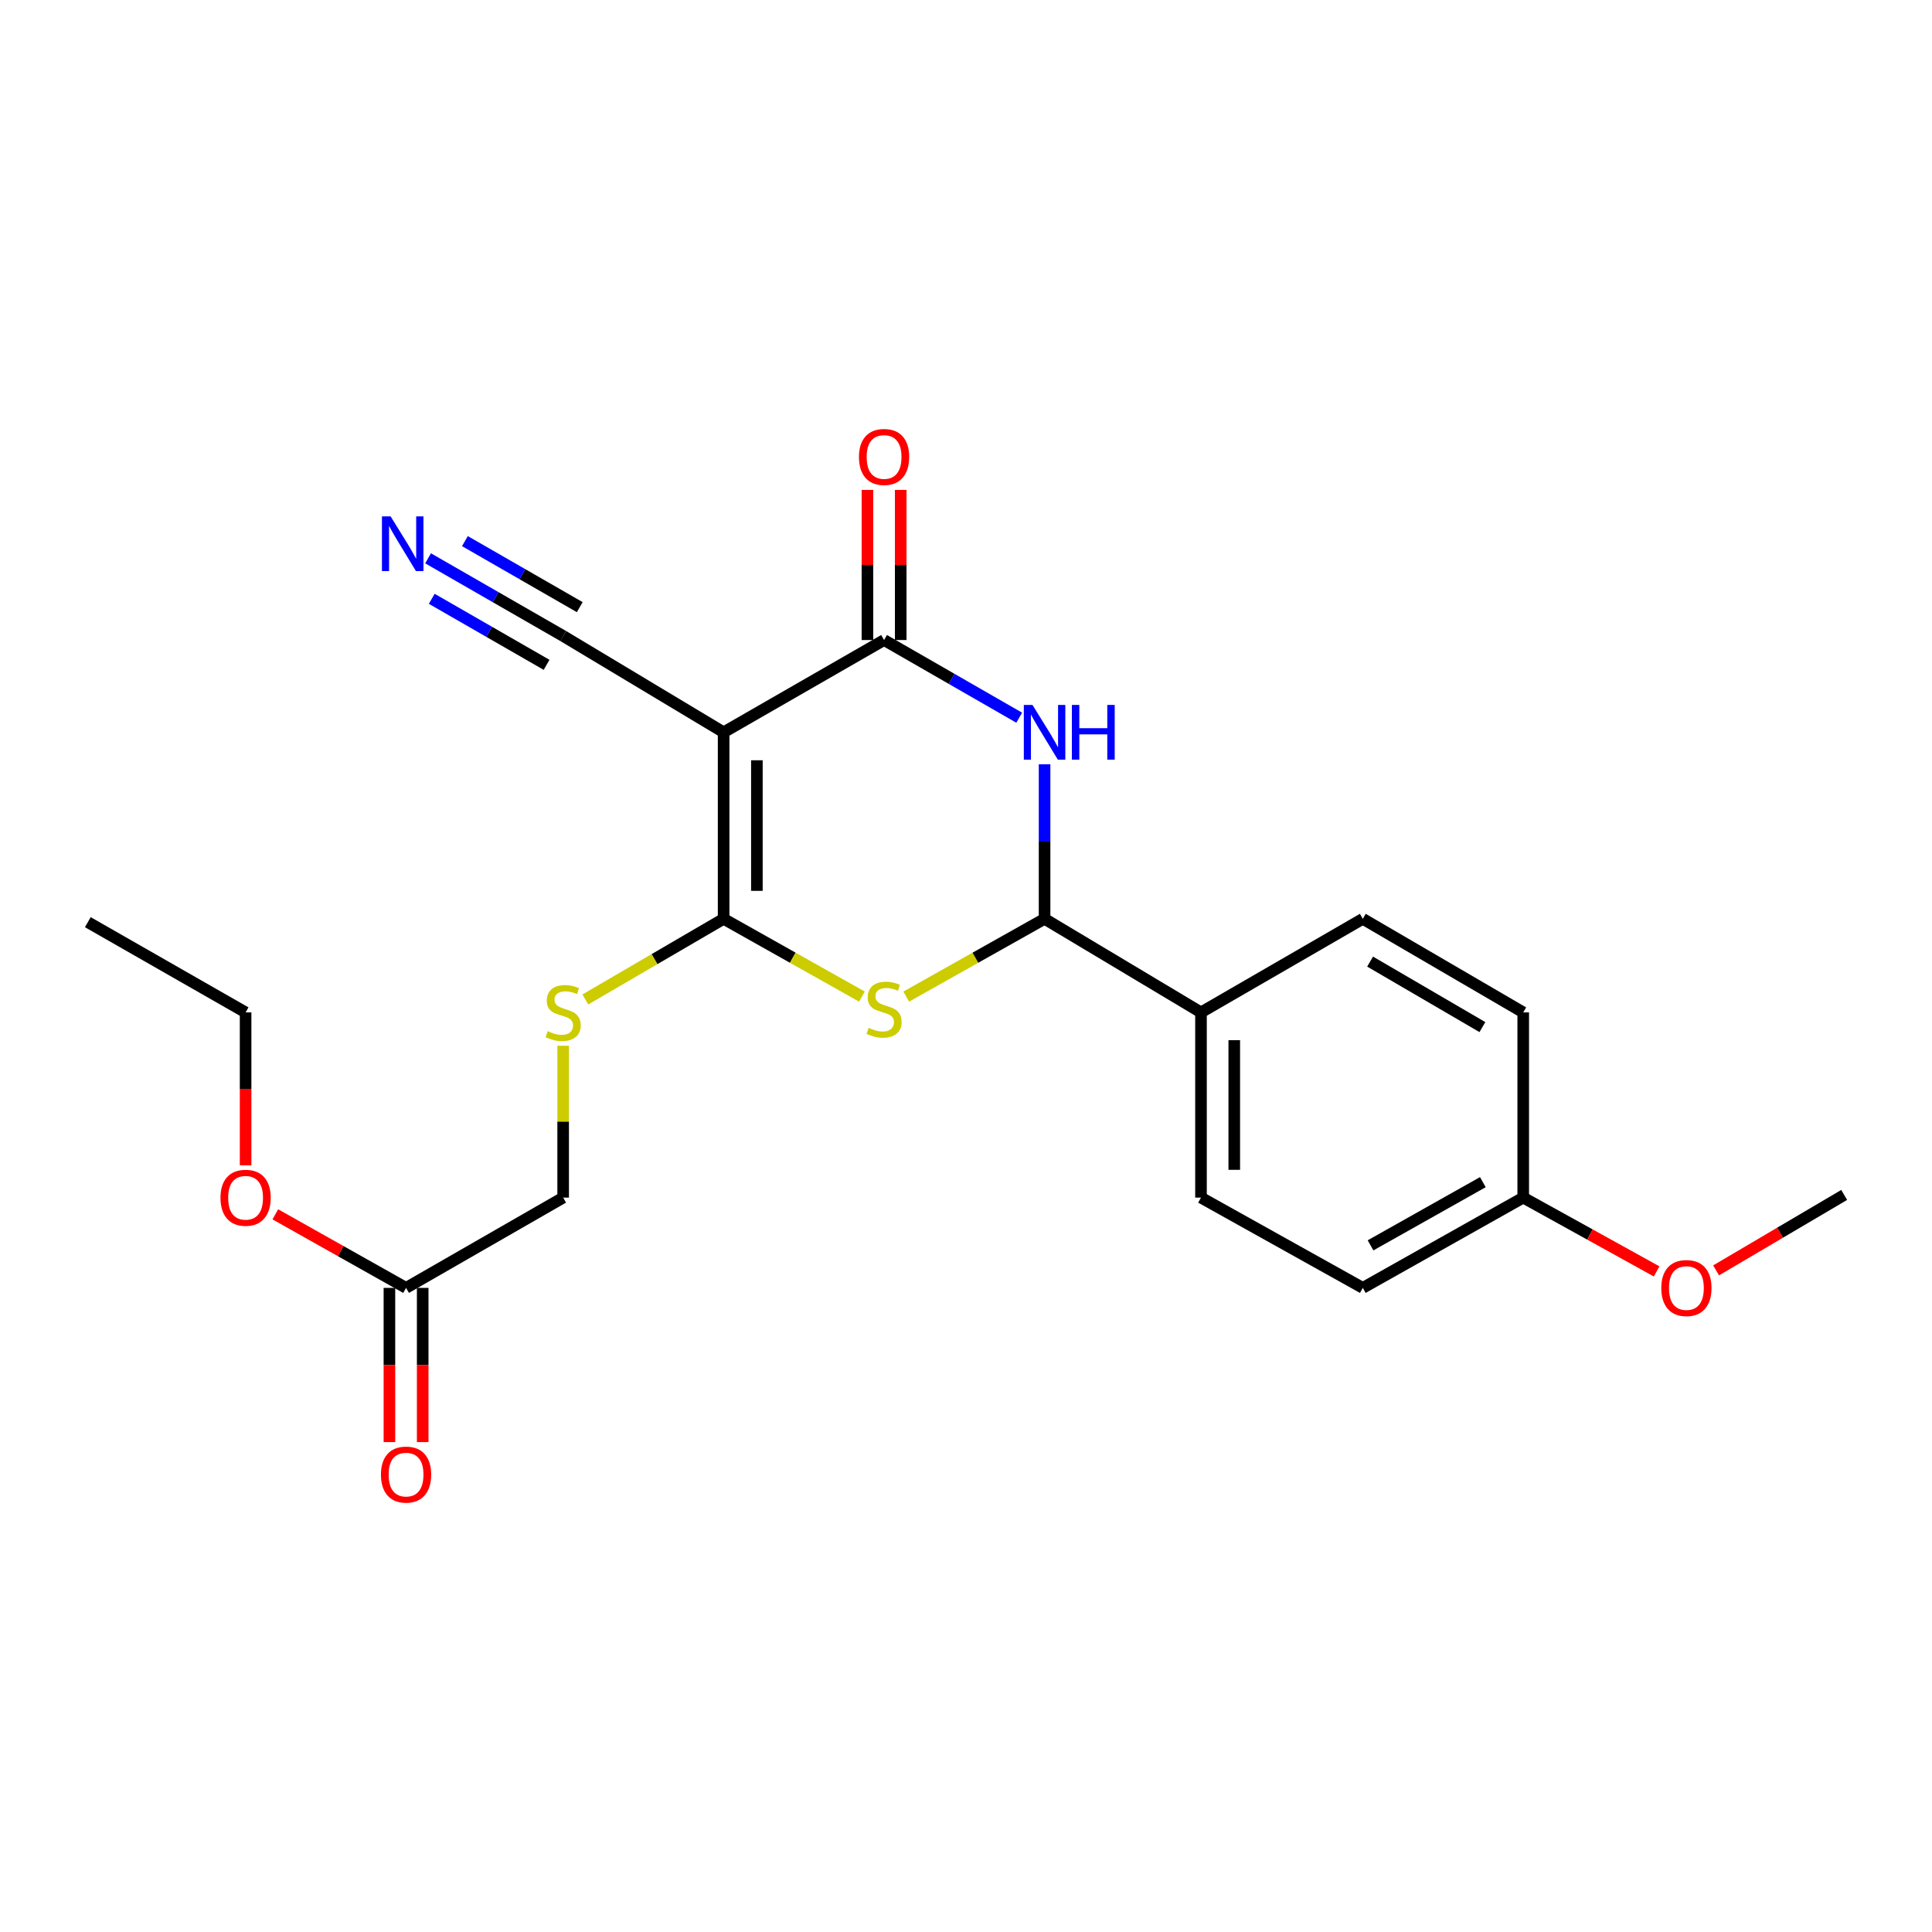 <?xml version='1.0' encoding='iso-8859-1'?>
<svg version='1.1' baseProfile='full'
              xmlns='http://www.w3.org/2000/svg'
                      xmlns:rdkit='http://www.rdkit.org/xml'
                      xmlns:xlink='http://www.w3.org/1999/xlink'
                  xml:space='preserve'
width='1000px' height='1000px' viewBox='0 0 1000 1000'>
<!-- END OF HEADER -->
<rect style='opacity:1.0;fill:#FFFFFF;stroke:none' width='1000' height='1000' x='0' y='0'> </rect>
<path class='bond-0' d='M 374.543,379.031 L 374.543,475.585' style='fill:none;fill-rule:evenodd;stroke:#000000;stroke-width:6px;stroke-linecap:butt;stroke-linejoin:miter;stroke-opacity:1' />
<path class='bond-0' d='M 391.764,393.514 L 391.764,461.102' style='fill:none;fill-rule:evenodd;stroke:#000000;stroke-width:6px;stroke-linecap:butt;stroke-linejoin:miter;stroke-opacity:1' />
<path class='bond-2' d='M 374.543,379.031 L 457.597,331.28' style='fill:none;fill-rule:evenodd;stroke:#000000;stroke-width:6px;stroke-linecap:butt;stroke-linejoin:miter;stroke-opacity:1' />
<path class='bond-5' d='M 374.543,379.031 L 291.489,329.185' style='fill:none;fill-rule:evenodd;stroke:#000000;stroke-width:6px;stroke-linecap:butt;stroke-linejoin:miter;stroke-opacity:1' />
<path class='bond-1' d='M 374.543,475.585 L 410.339,495.712' style='fill:none;fill-rule:evenodd;stroke:#000000;stroke-width:6px;stroke-linecap:butt;stroke-linejoin:miter;stroke-opacity:1' />
<path class='bond-1' d='M 410.339,495.712 L 446.135,515.839' style='fill:none;fill-rule:evenodd;stroke:#CCCC00;stroke-width:6px;stroke-linecap:butt;stroke-linejoin:miter;stroke-opacity:1' />
<path class='bond-6' d='M 374.543,475.585 L 338.758,496.452' style='fill:none;fill-rule:evenodd;stroke:#000000;stroke-width:6px;stroke-linecap:butt;stroke-linejoin:miter;stroke-opacity:1' />
<path class='bond-6' d='M 338.758,496.452 L 302.972,517.319' style='fill:none;fill-rule:evenodd;stroke:#CCCC00;stroke-width:6px;stroke-linecap:butt;stroke-linejoin:miter;stroke-opacity:1' />
<path class='bond-23' d='M 469.06,515.84 L 504.865,495.712' style='fill:none;fill-rule:evenodd;stroke:#CCCC00;stroke-width:6px;stroke-linecap:butt;stroke-linejoin:miter;stroke-opacity:1' />
<path class='bond-23' d='M 504.865,495.712 L 540.671,475.585' style='fill:none;fill-rule:evenodd;stroke:#000000;stroke-width:6px;stroke-linecap:butt;stroke-linejoin:miter;stroke-opacity:1' />
<path class='bond-3' d='M 457.597,331.28 L 492.566,351.381' style='fill:none;fill-rule:evenodd;stroke:#000000;stroke-width:6px;stroke-linecap:butt;stroke-linejoin:miter;stroke-opacity:1' />
<path class='bond-3' d='M 492.566,351.381 L 527.535,371.481' style='fill:none;fill-rule:evenodd;stroke:#0000FF;stroke-width:6px;stroke-linecap:butt;stroke-linejoin:miter;stroke-opacity:1' />
<path class='bond-9' d='M 466.208,331.28 L 466.208,292.425' style='fill:none;fill-rule:evenodd;stroke:#000000;stroke-width:6px;stroke-linecap:butt;stroke-linejoin:miter;stroke-opacity:1' />
<path class='bond-9' d='M 466.208,292.425 L 466.208,253.57' style='fill:none;fill-rule:evenodd;stroke:#FF0000;stroke-width:6px;stroke-linecap:butt;stroke-linejoin:miter;stroke-opacity:1' />
<path class='bond-9' d='M 448.987,331.28 L 448.987,292.425' style='fill:none;fill-rule:evenodd;stroke:#000000;stroke-width:6px;stroke-linecap:butt;stroke-linejoin:miter;stroke-opacity:1' />
<path class='bond-9' d='M 448.987,292.425 L 448.987,253.57' style='fill:none;fill-rule:evenodd;stroke:#FF0000;stroke-width:6px;stroke-linecap:butt;stroke-linejoin:miter;stroke-opacity:1' />
<path class='bond-4' d='M 540.671,395.605 L 540.671,435.595' style='fill:none;fill-rule:evenodd;stroke:#0000FF;stroke-width:6px;stroke-linecap:butt;stroke-linejoin:miter;stroke-opacity:1' />
<path class='bond-4' d='M 540.671,435.595 L 540.671,475.585' style='fill:none;fill-rule:evenodd;stroke:#000000;stroke-width:6px;stroke-linecap:butt;stroke-linejoin:miter;stroke-opacity:1' />
<path class='bond-8' d='M 540.671,475.585 L 621.63,524.015' style='fill:none;fill-rule:evenodd;stroke:#000000;stroke-width:6px;stroke-linecap:butt;stroke-linejoin:miter;stroke-opacity:1' />
<path class='bond-7' d='M 291.489,329.185 L 256.529,309.086' style='fill:none;fill-rule:evenodd;stroke:#000000;stroke-width:6px;stroke-linecap:butt;stroke-linejoin:miter;stroke-opacity:1' />
<path class='bond-7' d='M 256.529,309.086 L 221.57,288.986' style='fill:none;fill-rule:evenodd;stroke:#0000FF;stroke-width:6px;stroke-linecap:butt;stroke-linejoin:miter;stroke-opacity:1' />
<path class='bond-7' d='M 300.072,314.256 L 270.357,297.171' style='fill:none;fill-rule:evenodd;stroke:#000000;stroke-width:6px;stroke-linecap:butt;stroke-linejoin:miter;stroke-opacity:1' />
<path class='bond-7' d='M 270.357,297.171 L 240.641,280.086' style='fill:none;fill-rule:evenodd;stroke:#0000FF;stroke-width:6px;stroke-linecap:butt;stroke-linejoin:miter;stroke-opacity:1' />
<path class='bond-7' d='M 282.905,344.115 L 253.19,327.03' style='fill:none;fill-rule:evenodd;stroke:#000000;stroke-width:6px;stroke-linecap:butt;stroke-linejoin:miter;stroke-opacity:1' />
<path class='bond-7' d='M 253.19,327.03 L 223.474,309.946' style='fill:none;fill-rule:evenodd;stroke:#0000FF;stroke-width:6px;stroke-linecap:butt;stroke-linejoin:miter;stroke-opacity:1' />
<path class='bond-12' d='M 291.489,541.292 L 291.489,580.586' style='fill:none;fill-rule:evenodd;stroke:#CCCC00;stroke-width:6px;stroke-linecap:butt;stroke-linejoin:miter;stroke-opacity:1' />
<path class='bond-12' d='M 291.489,580.586 L 291.489,619.88' style='fill:none;fill-rule:evenodd;stroke:#000000;stroke-width:6px;stroke-linecap:butt;stroke-linejoin:miter;stroke-opacity:1' />
<path class='bond-13' d='M 621.63,524.015 L 621.63,619.88' style='fill:none;fill-rule:evenodd;stroke:#000000;stroke-width:6px;stroke-linecap:butt;stroke-linejoin:miter;stroke-opacity:1' />
<path class='bond-13' d='M 638.851,538.395 L 638.851,605.5' style='fill:none;fill-rule:evenodd;stroke:#000000;stroke-width:6px;stroke-linecap:butt;stroke-linejoin:miter;stroke-opacity:1' />
<path class='bond-14' d='M 621.63,524.015 L 705.383,475.585' style='fill:none;fill-rule:evenodd;stroke:#000000;stroke-width:6px;stroke-linecap:butt;stroke-linejoin:miter;stroke-opacity:1' />
<path class='bond-10' d='M 210.176,666.607 L 291.489,619.88' style='fill:none;fill-rule:evenodd;stroke:#000000;stroke-width:6px;stroke-linecap:butt;stroke-linejoin:miter;stroke-opacity:1' />
<path class='bond-11' d='M 201.565,666.607 L 201.565,706.517' style='fill:none;fill-rule:evenodd;stroke:#000000;stroke-width:6px;stroke-linecap:butt;stroke-linejoin:miter;stroke-opacity:1' />
<path class='bond-11' d='M 201.565,706.517 L 201.565,746.427' style='fill:none;fill-rule:evenodd;stroke:#FF0000;stroke-width:6px;stroke-linecap:butt;stroke-linejoin:miter;stroke-opacity:1' />
<path class='bond-11' d='M 218.786,666.607 L 218.786,706.517' style='fill:none;fill-rule:evenodd;stroke:#000000;stroke-width:6px;stroke-linecap:butt;stroke-linejoin:miter;stroke-opacity:1' />
<path class='bond-11' d='M 218.786,706.517 L 218.786,746.427' style='fill:none;fill-rule:evenodd;stroke:#FF0000;stroke-width:6px;stroke-linecap:butt;stroke-linejoin:miter;stroke-opacity:1' />
<path class='bond-18' d='M 210.176,666.607 L 176.34,647.571' style='fill:none;fill-rule:evenodd;stroke:#000000;stroke-width:6px;stroke-linecap:butt;stroke-linejoin:miter;stroke-opacity:1' />
<path class='bond-18' d='M 176.34,647.571 L 142.504,628.534' style='fill:none;fill-rule:evenodd;stroke:#FF0000;stroke-width:6px;stroke-linecap:butt;stroke-linejoin:miter;stroke-opacity:1' />
<path class='bond-17' d='M 621.63,619.88 L 705.383,666.607' style='fill:none;fill-rule:evenodd;stroke:#000000;stroke-width:6px;stroke-linecap:butt;stroke-linejoin:miter;stroke-opacity:1' />
<path class='bond-16' d='M 705.383,475.585 L 788.418,524.015' style='fill:none;fill-rule:evenodd;stroke:#000000;stroke-width:6px;stroke-linecap:butt;stroke-linejoin:miter;stroke-opacity:1' />
<path class='bond-16' d='M 709.162,497.725 L 767.286,531.626' style='fill:none;fill-rule:evenodd;stroke:#000000;stroke-width:6px;stroke-linecap:butt;stroke-linejoin:miter;stroke-opacity:1' />
<path class='bond-15' d='M 788.418,619.88 L 788.418,524.015' style='fill:none;fill-rule:evenodd;stroke:#000000;stroke-width:6px;stroke-linecap:butt;stroke-linejoin:miter;stroke-opacity:1' />
<path class='bond-19' d='M 788.418,619.88 L 822.942,638.98' style='fill:none;fill-rule:evenodd;stroke:#000000;stroke-width:6px;stroke-linecap:butt;stroke-linejoin:miter;stroke-opacity:1' />
<path class='bond-19' d='M 822.942,638.98 L 857.465,658.08' style='fill:none;fill-rule:evenodd;stroke:#FF0000;stroke-width:6px;stroke-linecap:butt;stroke-linejoin:miter;stroke-opacity:1' />
<path class='bond-24' d='M 788.418,619.88 L 705.383,666.607' style='fill:none;fill-rule:evenodd;stroke:#000000;stroke-width:6px;stroke-linecap:butt;stroke-linejoin:miter;stroke-opacity:1' />
<path class='bond-24' d='M 767.517,611.881 L 709.392,644.59' style='fill:none;fill-rule:evenodd;stroke:#000000;stroke-width:6px;stroke-linecap:butt;stroke-linejoin:miter;stroke-opacity:1' />
<path class='bond-20' d='M 127.122,603.163 L 127.122,563.589' style='fill:none;fill-rule:evenodd;stroke:#FF0000;stroke-width:6px;stroke-linecap:butt;stroke-linejoin:miter;stroke-opacity:1' />
<path class='bond-20' d='M 127.122,563.589 L 127.122,524.015' style='fill:none;fill-rule:evenodd;stroke:#000000;stroke-width:6px;stroke-linecap:butt;stroke-linejoin:miter;stroke-opacity:1' />
<path class='bond-21' d='M 888.248,657.552 L 921.397,638.022' style='fill:none;fill-rule:evenodd;stroke:#FF0000;stroke-width:6px;stroke-linecap:butt;stroke-linejoin:miter;stroke-opacity:1' />
<path class='bond-21' d='M 921.397,638.022 L 954.545,618.493' style='fill:none;fill-rule:evenodd;stroke:#000000;stroke-width:6px;stroke-linecap:butt;stroke-linejoin:miter;stroke-opacity:1' />
<path class='bond-22' d='M 127.122,524.015 L 45.455,477.317' style='fill:none;fill-rule:evenodd;stroke:#000000;stroke-width:6px;stroke-linecap:butt;stroke-linejoin:miter;stroke-opacity:1' />
<path  class='atom-2' d='M 449.597 532.003
Q 449.917 532.123, 451.237 532.683
Q 452.557 533.243, 453.997 533.603
Q 455.477 533.923, 456.917 533.923
Q 459.597 533.923, 461.157 532.643
Q 462.717 531.323, 462.717 529.043
Q 462.717 527.483, 461.917 526.523
Q 461.157 525.563, 459.957 525.043
Q 458.757 524.523, 456.757 523.923
Q 454.237 523.163, 452.717 522.443
Q 451.237 521.723, 450.157 520.203
Q 449.117 518.683, 449.117 516.123
Q 449.117 512.563, 451.517 510.363
Q 453.957 508.163, 458.757 508.163
Q 462.037 508.163, 465.757 509.723
L 464.837 512.803
Q 461.437 511.403, 458.877 511.403
Q 456.117 511.403, 454.597 512.563
Q 453.077 513.683, 453.117 515.643
Q 453.117 517.163, 453.877 518.083
Q 454.677 519.003, 455.797 519.523
Q 456.957 520.043, 458.877 520.643
Q 461.437 521.443, 462.957 522.243
Q 464.477 523.043, 465.557 524.683
Q 466.677 526.283, 466.677 529.043
Q 466.677 532.963, 464.037 535.083
Q 461.437 537.163, 457.077 537.163
Q 454.557 537.163, 452.637 536.603
Q 450.757 536.083, 448.517 535.163
L 449.597 532.003
' fill='#CCCC00'/>
<path  class='atom-4' d='M 534.411 364.871
L 543.691 379.871
Q 544.611 381.351, 546.091 384.031
Q 547.571 386.711, 547.651 386.871
L 547.651 364.871
L 551.411 364.871
L 551.411 393.191
L 547.531 393.191
L 537.571 376.791
Q 536.411 374.871, 535.171 372.671
Q 533.971 370.471, 533.611 369.791
L 533.611 393.191
L 529.931 393.191
L 529.931 364.871
L 534.411 364.871
' fill='#0000FF'/>
<path  class='atom-4' d='M 554.811 364.871
L 558.651 364.871
L 558.651 376.911
L 573.131 376.911
L 573.131 364.871
L 576.971 364.871
L 576.971 393.191
L 573.131 393.191
L 573.131 380.111
L 558.651 380.111
L 558.651 393.191
L 554.811 393.191
L 554.811 364.871
' fill='#0000FF'/>
<path  class='atom-7' d='M 283.489 533.735
Q 283.809 533.855, 285.129 534.415
Q 286.449 534.975, 287.889 535.335
Q 289.369 535.655, 290.809 535.655
Q 293.489 535.655, 295.049 534.375
Q 296.609 533.055, 296.609 530.775
Q 296.609 529.215, 295.809 528.255
Q 295.049 527.295, 293.849 526.775
Q 292.649 526.255, 290.649 525.655
Q 288.129 524.895, 286.609 524.175
Q 285.129 523.455, 284.049 521.935
Q 283.009 520.415, 283.009 517.855
Q 283.009 514.295, 285.409 512.095
Q 287.849 509.895, 292.649 509.895
Q 295.929 509.895, 299.649 511.455
L 298.729 514.535
Q 295.329 513.135, 292.769 513.135
Q 290.009 513.135, 288.489 514.295
Q 286.969 515.415, 287.009 517.375
Q 287.009 518.895, 287.769 519.815
Q 288.569 520.735, 289.689 521.255
Q 290.849 521.775, 292.769 522.375
Q 295.329 523.175, 296.849 523.975
Q 298.369 524.775, 299.449 526.415
Q 300.569 528.015, 300.569 530.775
Q 300.569 534.695, 297.929 536.815
Q 295.329 538.895, 290.969 538.895
Q 288.449 538.895, 286.529 538.335
Q 284.649 537.815, 282.409 536.895
L 283.489 533.735
' fill='#CCCC00'/>
<path  class='atom-8' d='M 202.175 267.274
L 211.455 282.274
Q 212.375 283.754, 213.855 286.434
Q 215.335 289.114, 215.415 289.274
L 215.415 267.274
L 219.175 267.274
L 219.175 295.594
L 215.295 295.594
L 205.335 279.194
Q 204.175 277.274, 202.935 275.074
Q 201.735 272.874, 201.375 272.194
L 201.375 295.594
L 197.695 295.594
L 197.695 267.274
L 202.175 267.274
' fill='#0000FF'/>
<path  class='atom-10' d='M 444.597 236.519
Q 444.597 229.719, 447.957 225.919
Q 451.317 222.119, 457.597 222.119
Q 463.877 222.119, 467.237 225.919
Q 470.597 229.719, 470.597 236.519
Q 470.597 243.399, 467.197 247.319
Q 463.797 251.199, 457.597 251.199
Q 451.357 251.199, 447.957 247.319
Q 444.597 243.439, 444.597 236.519
M 457.597 247.999
Q 461.917 247.999, 464.237 245.119
Q 466.597 242.199, 466.597 236.519
Q 466.597 230.959, 464.237 228.159
Q 461.917 225.319, 457.597 225.319
Q 453.277 225.319, 450.917 228.119
Q 448.597 230.919, 448.597 236.519
Q 448.597 242.239, 450.917 245.119
Q 453.277 247.999, 457.597 247.999
' fill='#FF0000'/>
<path  class='atom-12' d='M 197.176 763.241
Q 197.176 756.441, 200.536 752.641
Q 203.896 748.841, 210.176 748.841
Q 216.456 748.841, 219.816 752.641
Q 223.176 756.441, 223.176 763.241
Q 223.176 770.121, 219.776 774.041
Q 216.376 777.921, 210.176 777.921
Q 203.936 777.921, 200.536 774.041
Q 197.176 770.161, 197.176 763.241
M 210.176 774.721
Q 214.496 774.721, 216.816 771.841
Q 219.176 768.921, 219.176 763.241
Q 219.176 757.681, 216.816 754.881
Q 214.496 752.041, 210.176 752.041
Q 205.856 752.041, 203.496 754.841
Q 201.176 757.641, 201.176 763.241
Q 201.176 768.961, 203.496 771.841
Q 205.856 774.721, 210.176 774.721
' fill='#FF0000'/>
<path  class='atom-19' d='M 114.122 619.96
Q 114.122 613.16, 117.482 609.36
Q 120.842 605.56, 127.122 605.56
Q 133.402 605.56, 136.762 609.36
Q 140.122 613.16, 140.122 619.96
Q 140.122 626.84, 136.722 630.76
Q 133.322 634.64, 127.122 634.64
Q 120.882 634.64, 117.482 630.76
Q 114.122 626.88, 114.122 619.96
M 127.122 631.44
Q 131.442 631.44, 133.762 628.56
Q 136.122 625.64, 136.122 619.96
Q 136.122 614.4, 133.762 611.6
Q 131.442 608.76, 127.122 608.76
Q 122.802 608.76, 120.442 611.56
Q 118.122 614.36, 118.122 619.96
Q 118.122 625.68, 120.442 628.56
Q 122.802 631.44, 127.122 631.44
' fill='#FF0000'/>
<path  class='atom-20' d='M 859.878 666.687
Q 859.878 659.887, 863.238 656.087
Q 866.598 652.287, 872.878 652.287
Q 879.158 652.287, 882.518 656.087
Q 885.878 659.887, 885.878 666.687
Q 885.878 673.567, 882.478 677.487
Q 879.078 681.367, 872.878 681.367
Q 866.638 681.367, 863.238 677.487
Q 859.878 673.607, 859.878 666.687
M 872.878 678.167
Q 877.198 678.167, 879.518 675.287
Q 881.878 672.367, 881.878 666.687
Q 881.878 661.127, 879.518 658.327
Q 877.198 655.487, 872.878 655.487
Q 868.558 655.487, 866.198 658.287
Q 863.878 661.087, 863.878 666.687
Q 863.878 672.407, 866.198 675.287
Q 868.558 678.167, 872.878 678.167
' fill='#FF0000'/>
</svg>
